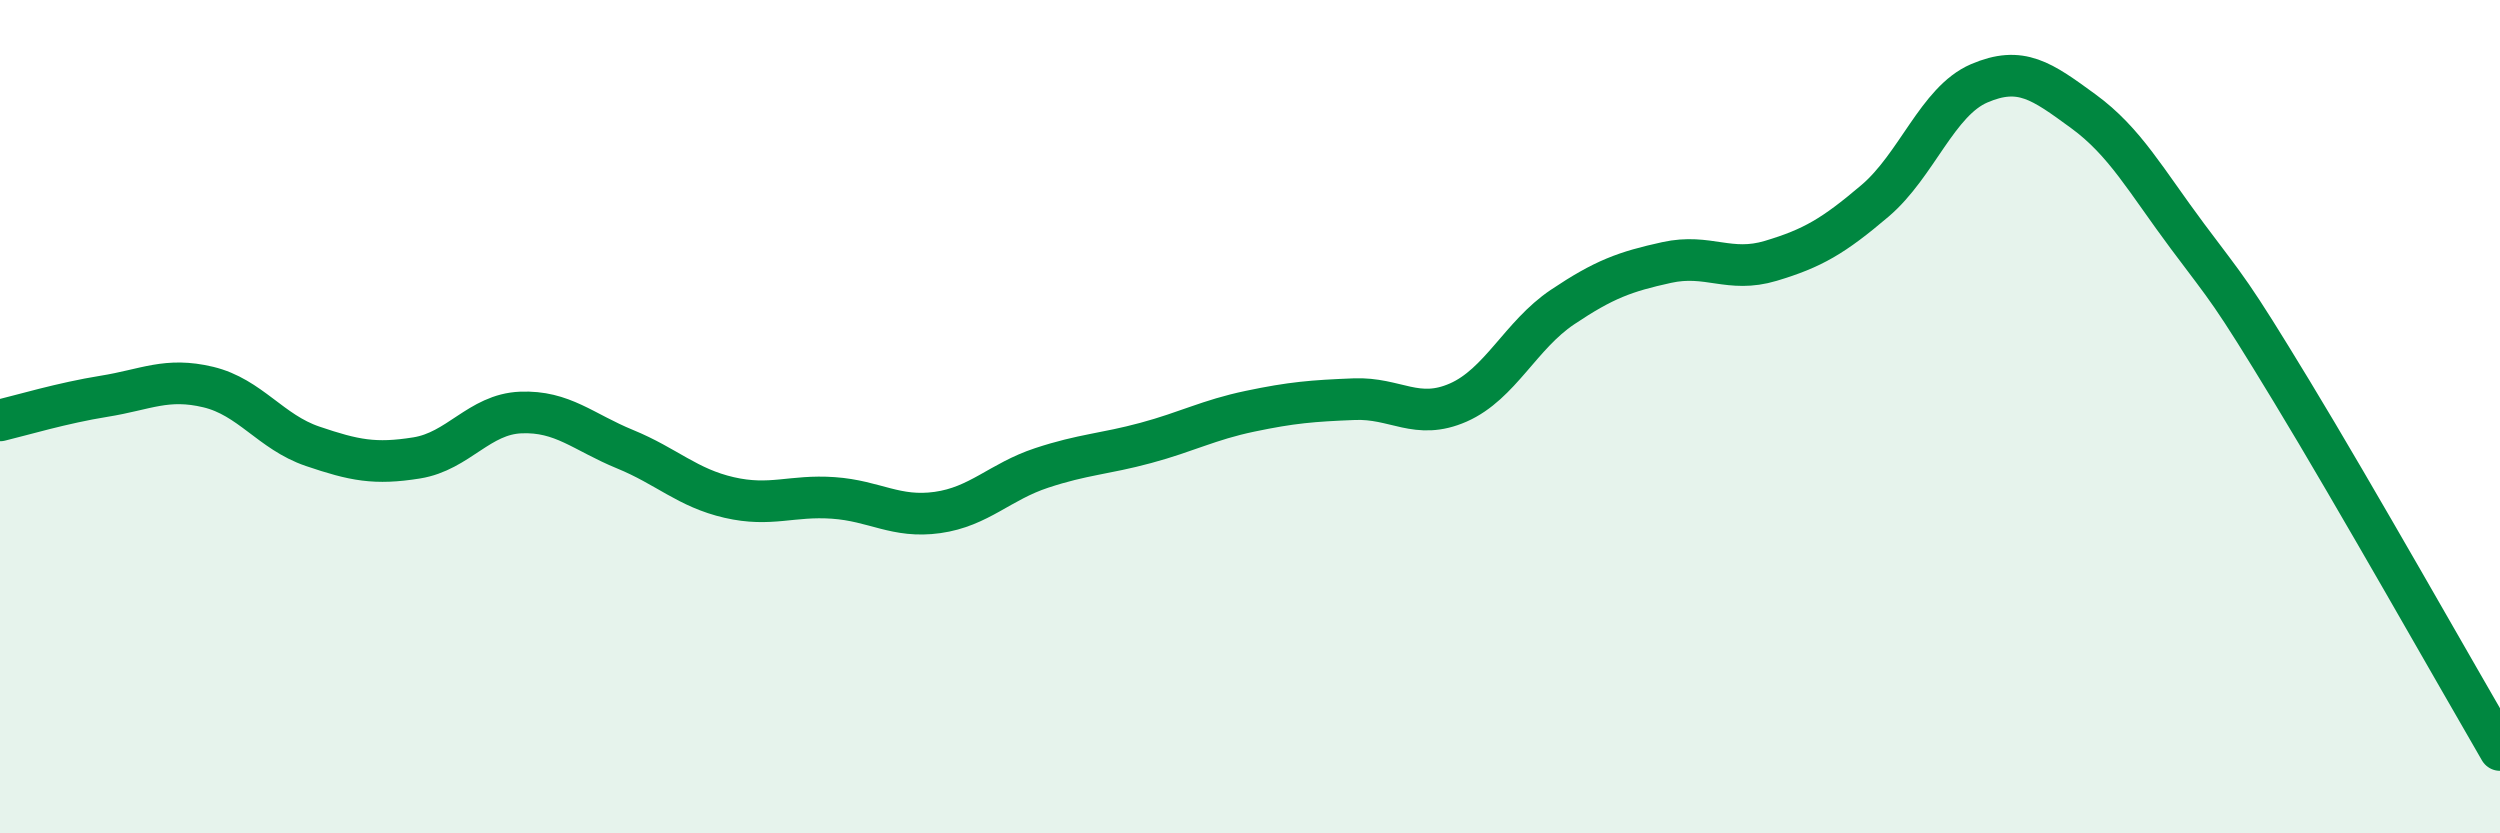 
    <svg width="60" height="20" viewBox="0 0 60 20" xmlns="http://www.w3.org/2000/svg">
      <path
        d="M 0,10.09 C 0.5,9.97 1.5,9.67 2.5,9.51 C 3.5,9.35 4,9.05 5,9.29 C 6,9.53 6.5,10.37 7.5,10.71 C 8.5,11.05 9,11.15 10,10.99 C 11,10.83 11.5,9.94 12.5,9.9 C 13.5,9.86 14,10.37 15,10.78 C 16,11.19 16.5,11.71 17.5,11.94 C 18.5,12.17 19,11.88 20,11.95 C 21,12.02 21.5,12.44 22.5,12.3 C 23.5,12.16 24,11.56 25,11.23 C 26,10.9 26.5,10.9 27.5,10.63 C 28.5,10.36 29,10.08 30,9.87 C 31,9.66 31.5,9.62 32.5,9.58 C 33.5,9.54 34,10.1 35,9.66 C 36,9.22 36.5,8.04 37.5,7.37 C 38.5,6.7 39,6.52 40,6.3 C 41,6.08 41.5,6.56 42.5,6.26 C 43.5,5.96 44,5.67 45,4.82 C 46,3.97 46.5,2.43 47.5,2 C 48.5,1.57 49,1.94 50,2.67 C 51,3.4 51.5,4.33 52.5,5.67 C 53.5,7.01 53.5,6.92 55,9.39 C 56.5,11.86 59,16.28 60,18L60 20L0 20Z"
        fill="#008740"
        opacity="0.1"
        stroke-linecap="round"
        stroke-linejoin="round"
      />
      <path
        d="M 0,10.09 C 0.5,9.97 1.5,9.67 2.5,9.51 C 3.5,9.35 4,9.05 5,9.29 C 6,9.53 6.5,10.37 7.5,10.71 C 8.5,11.05 9,11.15 10,10.99 C 11,10.83 11.5,9.94 12.5,9.9 C 13.5,9.86 14,10.37 15,10.78 C 16,11.19 16.5,11.71 17.5,11.94 C 18.5,12.17 19,11.88 20,11.95 C 21,12.02 21.5,12.44 22.5,12.3 C 23.5,12.16 24,11.56 25,11.23 C 26,10.9 26.5,10.9 27.5,10.63 C 28.5,10.36 29,10.08 30,9.87 C 31,9.66 31.5,9.62 32.5,9.58 C 33.5,9.54 34,10.1 35,9.66 C 36,9.22 36.5,8.04 37.5,7.37 C 38.5,6.7 39,6.52 40,6.3 C 41,6.08 41.5,6.56 42.5,6.26 C 43.5,5.96 44,5.67 45,4.82 C 46,3.97 46.5,2.43 47.5,2 C 48.5,1.57 49,1.94 50,2.67 C 51,3.4 51.5,4.33 52.5,5.67 C 53.5,7.01 53.5,6.92 55,9.39 C 56.5,11.86 59,16.28 60,18"
        stroke="#008740"
        stroke-width="1"
        fill="none"
        stroke-linecap="round"
        stroke-linejoin="round"
      />
    </svg>
  